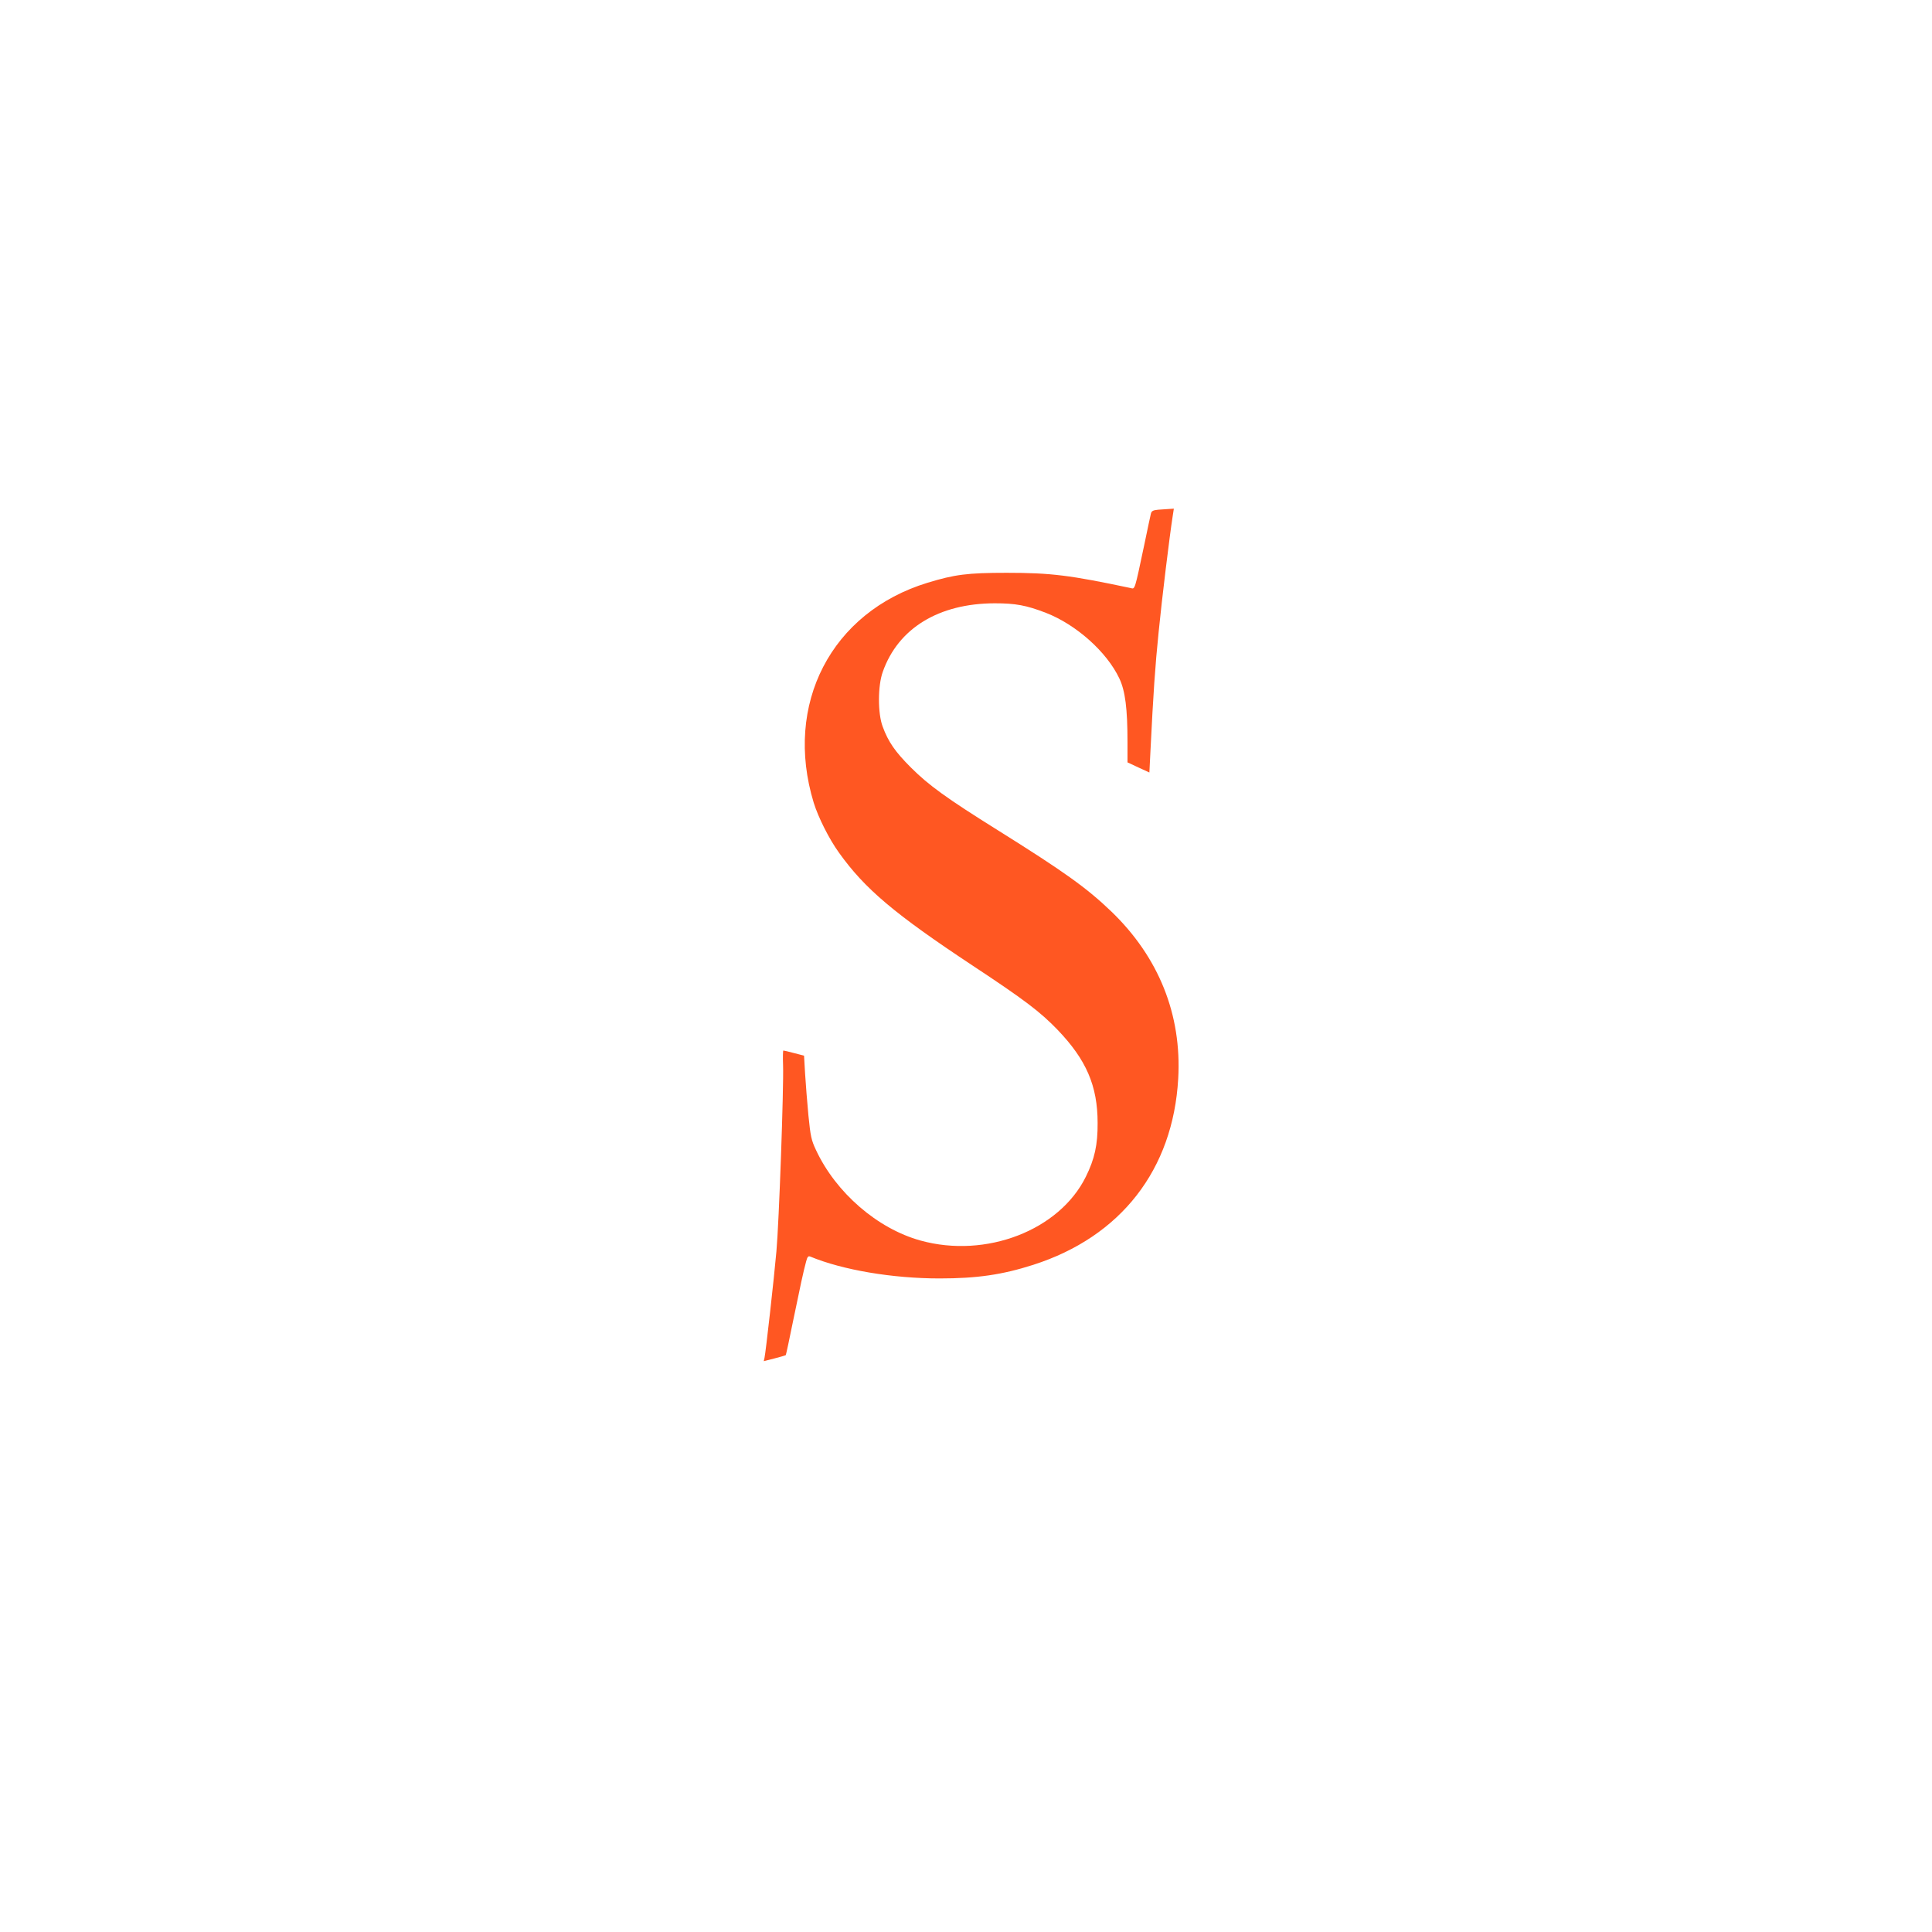 <?xml version="1.0" standalone="no"?>
<!DOCTYPE svg PUBLIC "-//W3C//DTD SVG 20010904//EN"
 "http://www.w3.org/TR/2001/REC-SVG-20010904/DTD/svg10.dtd">
<svg version="1.0" xmlns="http://www.w3.org/2000/svg"
 width="1280pt" height="1280pt" viewBox="0 0 1280 1280"
 preserveAspectRatio="xMidYMid meet">
<g transform="translate(0,1280) scale(0.1,-0.1)"
fill="#ff5722" stroke="none">
<path d="M7673 9423 c-34 -3 -44 -9 -48 -26 -3 -12 -23 -105 -44 -207 -65
-307 -61 -293 -90 -286 -402 85 -527 101 -821 101 -260 0 -345 -11 -525 -66
-638 -195 -953 -804 -754 -1457 30 -97 102 -241 168 -332 171 -239 366 -404
886 -748 342 -226 445 -304 561 -424 191 -199 266 -372 266 -618 1 -145 -20
-239 -78 -356 -175 -355 -661 -543 -1095 -423 -286 79 -561 317 -693 600 -31
66 -36 90 -50 229 -8 85 -18 209 -22 276 l-7 120 -66 17 c-36 10 -68 17 -71
17 -3 0 -4 -44 -2 -97 5 -150 -27 -1047 -44 -1233 -16 -181 -71 -672 -79 -706
l-5 -22 71 18 c39 10 73 20 75 22 2 3 24 105 49 229 47 227 67 323 86 392 8
31 14 37 27 32 214 -89 545 -145 857 -145 246 0 414 24 620 90 581 186 927
631 961 1234 24 424 -129 805 -444 1108 -164 157 -311 262 -752 538 -338 211
-458 298 -575 415 -104 104 -150 170 -187 271 -33 87 -33 271 1 364 102 288
371 452 741 453 138 0 209 -13 339 -63 201 -78 404 -259 487 -435 39 -82 54
-200 54 -423 l0 -133 73 -34 72 -33 7 141 c19 385 31 562 54 787 22 224 73
640 93 768 l8 52 -31 -2 c-17 -1 -50 -3 -73 -5z"/>
</g>
</svg>
